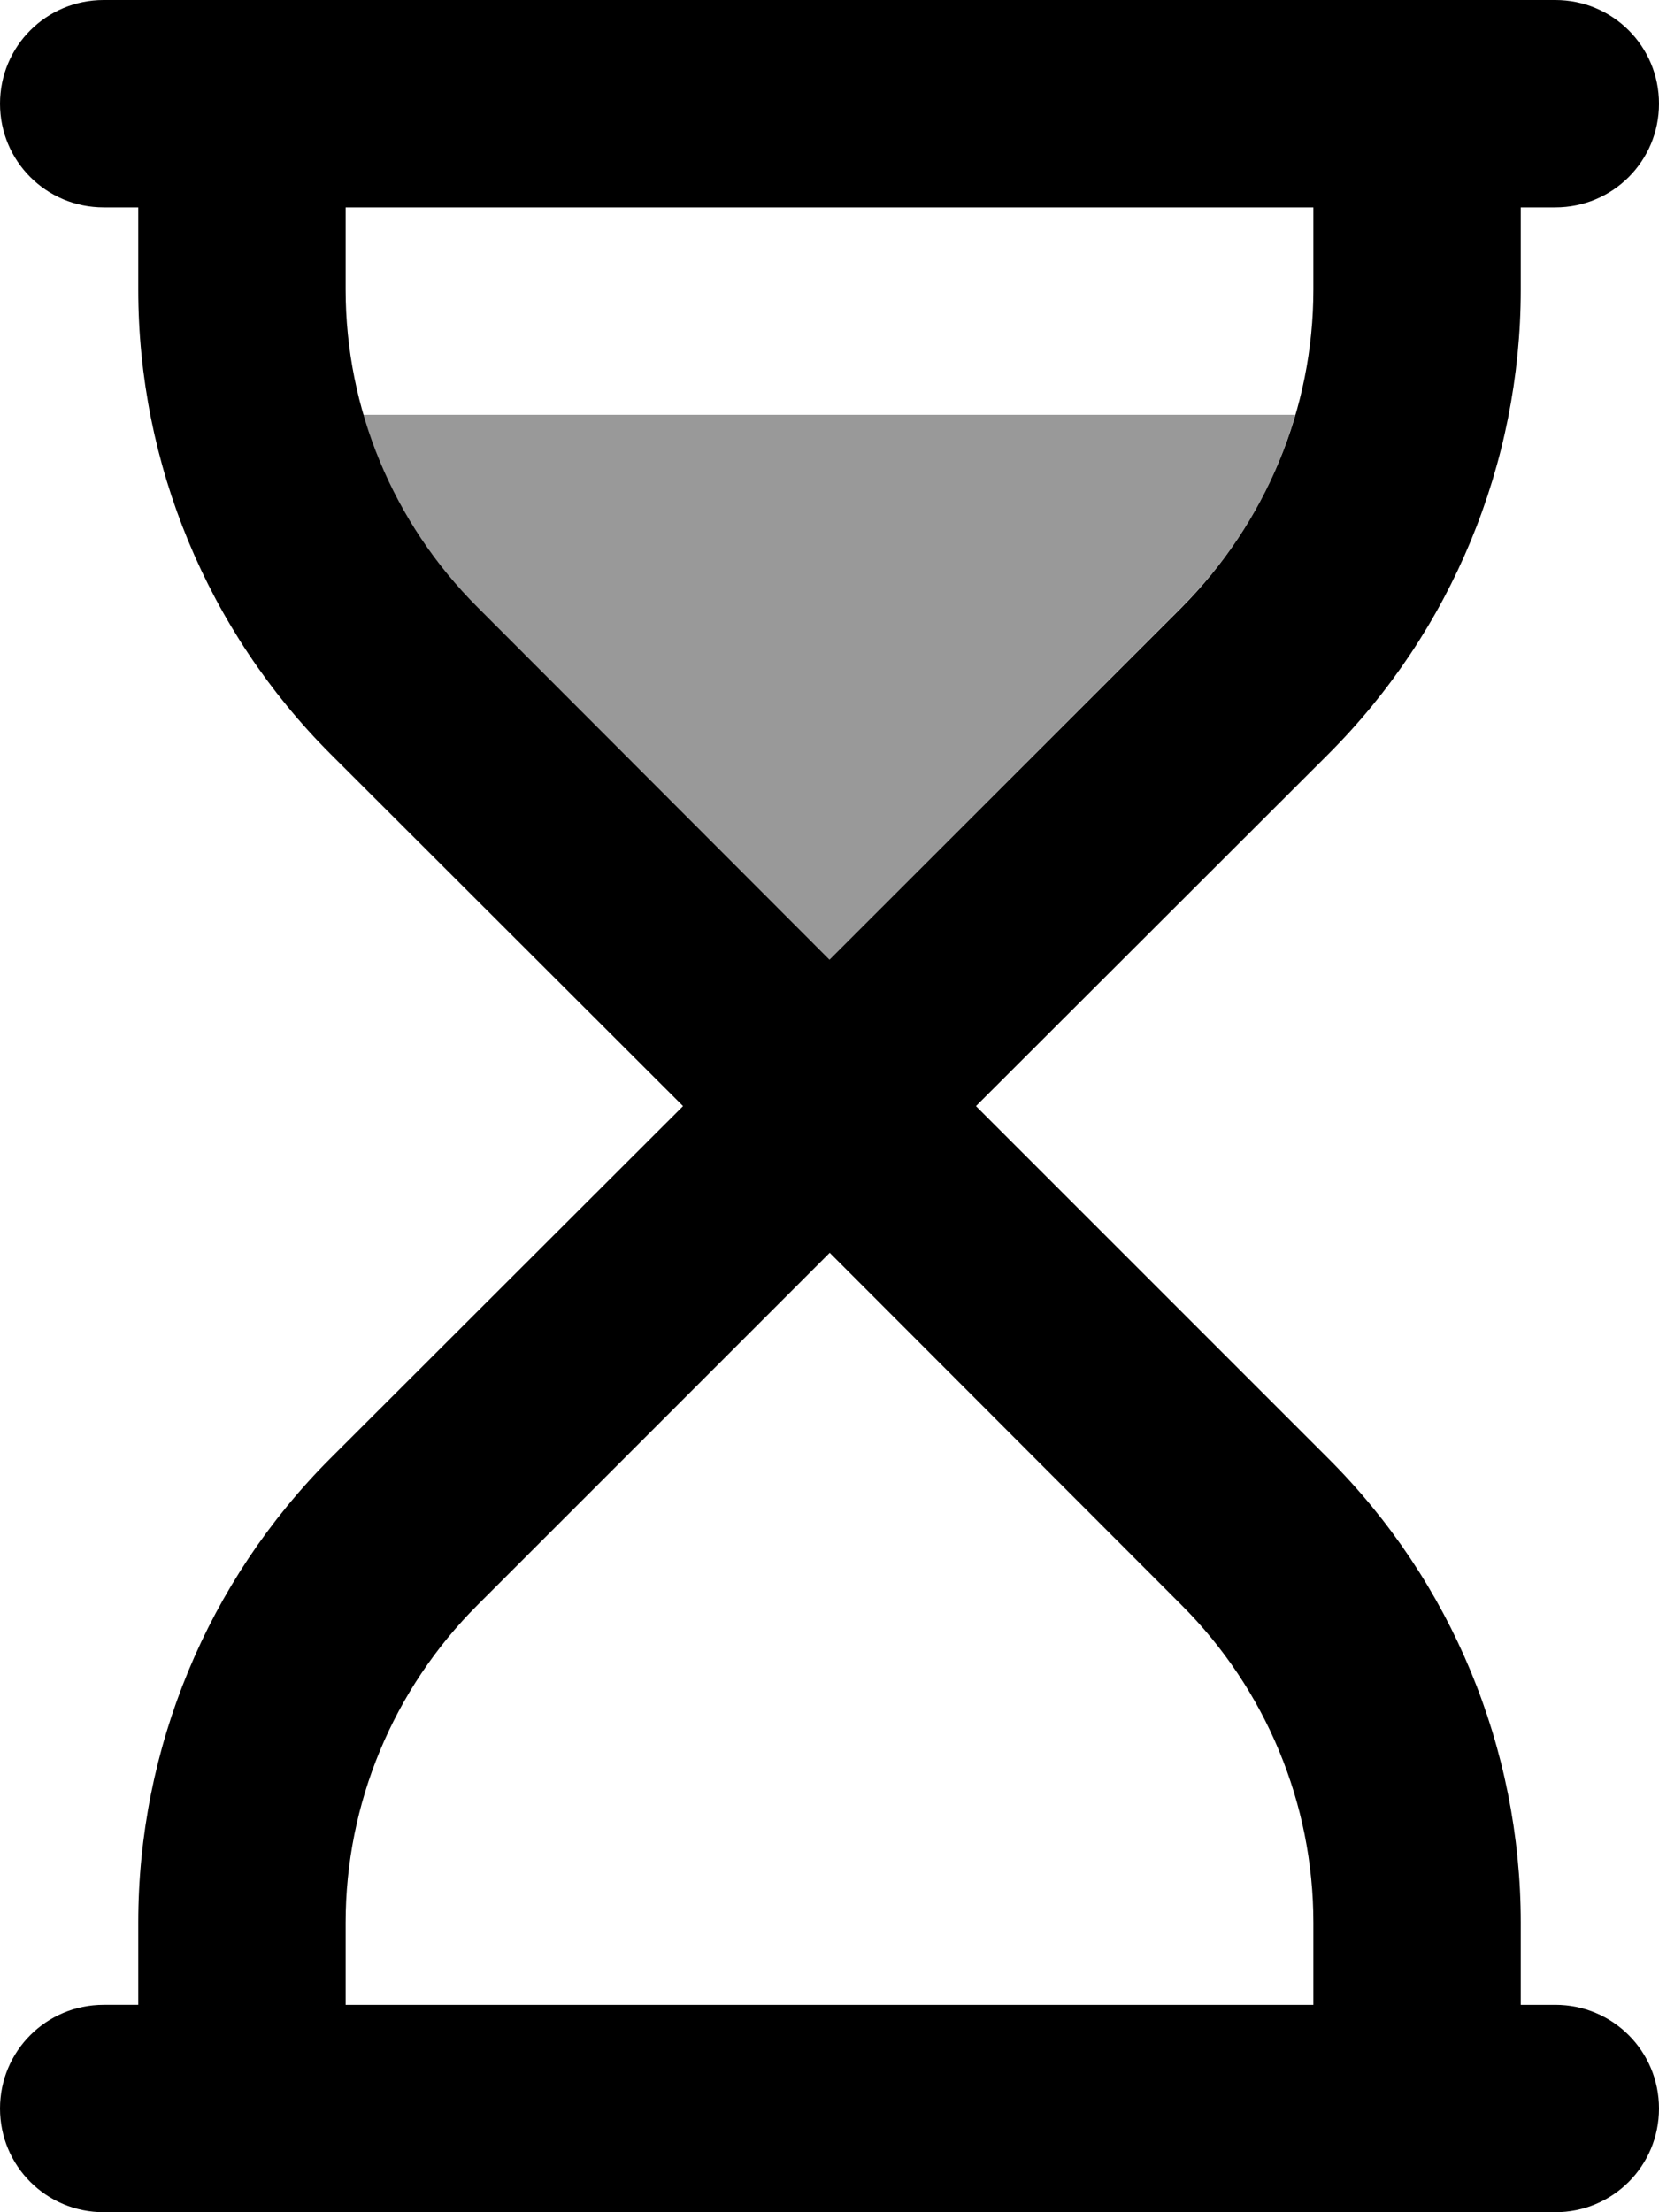 <svg xmlns="http://www.w3.org/2000/svg" viewBox="0 0 384 512"><!--! Font Awesome Pro 6.7.1 by @fontawesome - https://fontawesome.com License - https://fontawesome.com/license (Commercial License) Copyright 2024 Fonticons, Inc. --><defs><style>.fa-secondary{opacity:.4}</style></defs><path class="fa-secondary" d="M84.1 96l215.7 0c-4.8 16.7-13.8 32-26.3 44.5L192 222.1l-81.5-81.5C98 128 89 112.7 84.1 96z"/><path class="fa-primary" d="M24 512c-13.3 0-24-10.7-24-24s10.7-24 24-24l8 0 0-19c0-40.3 16-79 44.5-107.5L158.1 256 76.5 174.5C48 146 32 107.3 32 67l0-19-8 0C10.7 48 0 37.3 0 24S10.7 0 24 0L360 0c13.3 0 24 10.7 24 24s-10.7 24-24 24l-8 0 0 19c0 40.3-16 79-44.5 107.5L225.9 256l81.5 81.5C336 366 352 404.7 352 445l0 19 8 0c13.3 0 24 10.7 24 24s-10.7 24-24 24L24 512zM192 222.1l81.5-81.5C293 121 304 94.6 304 67l0-19L80 48l0 19c0 27.6 11 54 30.5 73.5L192 222.1zm0 67.9l-81.5 81.5C91 391 80 417.4 80 445l0 19 224 0 0-19c0-27.6-11-54-30.5-73.5L192 289.9z"/></svg>